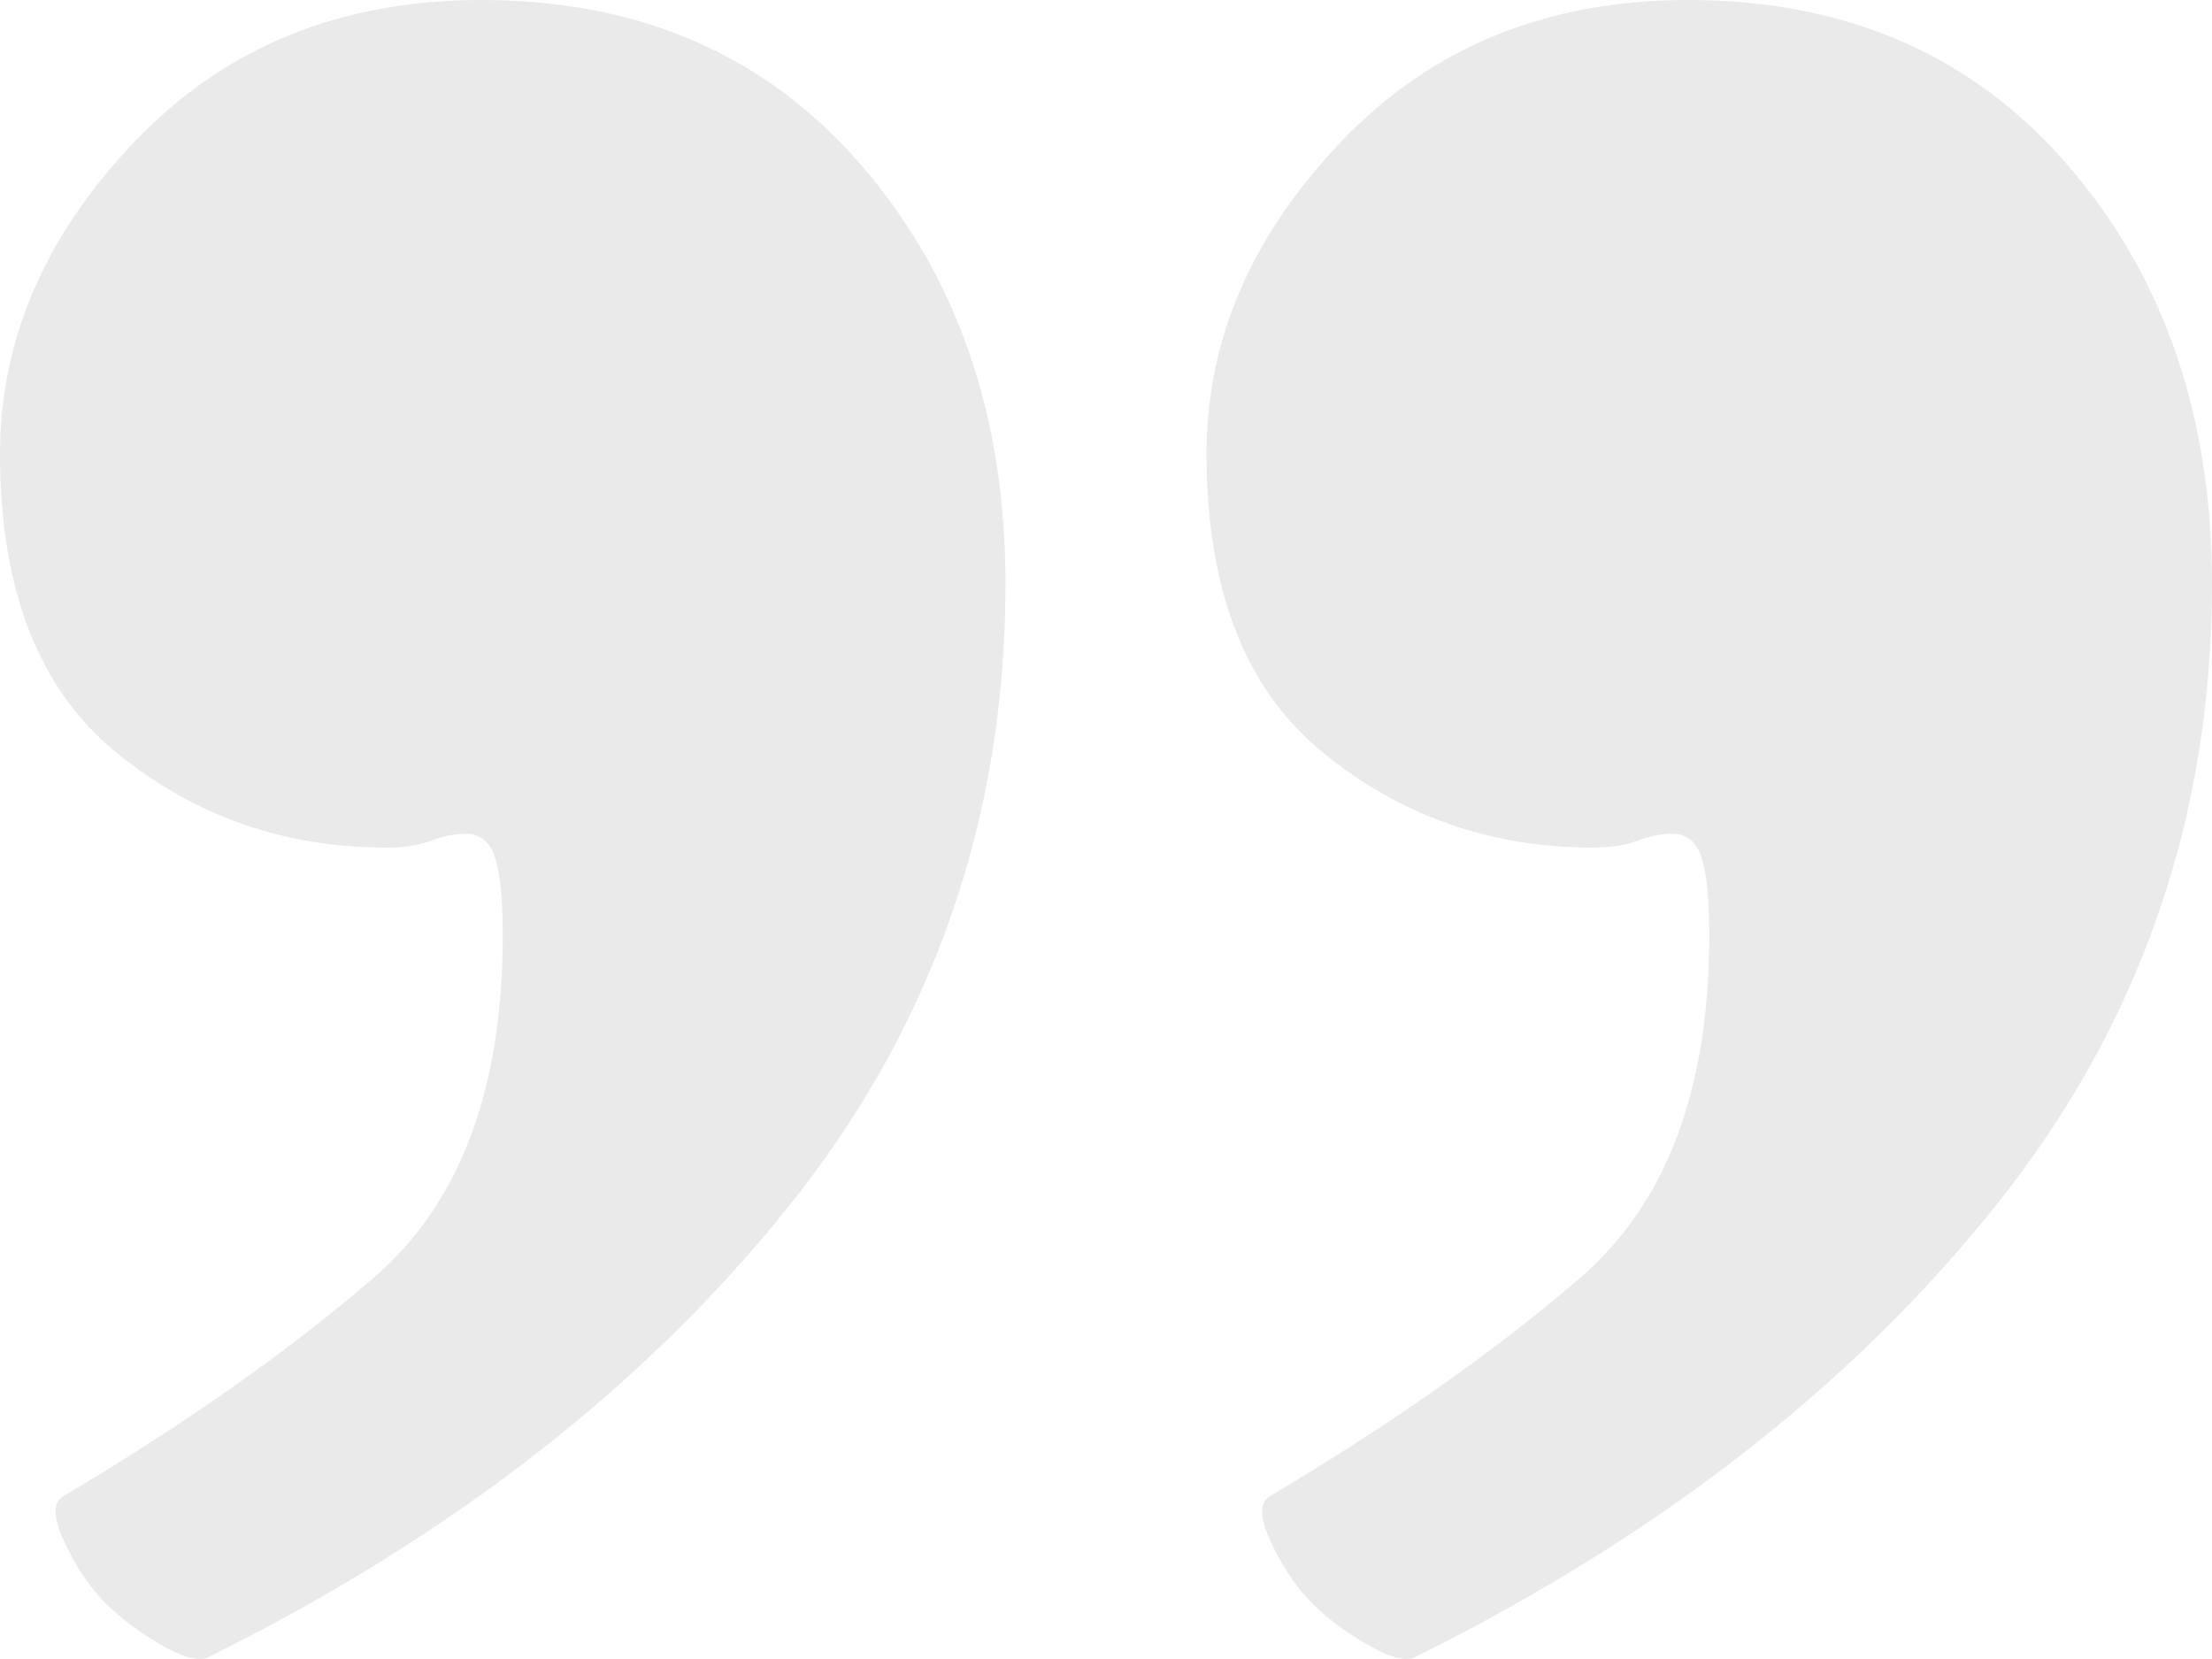 <svg width="32" height="24" viewBox="0 0 32 24" fill="none" xmlns="http://www.w3.org/2000/svg">
<path fill-rule="evenodd" clip-rule="evenodd" d="M14.546 8.443C14.546 11.838 13.499 14.842 11.407 17.455C9.314 20.068 6.507 22.246 2.986 23.988C2.833 24.032 2.59 23.954 2.258 23.753C1.927 23.552 1.659 23.34 1.455 23.117C1.25 22.893 1.072 22.614 0.919 22.279C0.766 21.944 0.766 21.732 0.919 21.643C2.654 20.615 4.147 19.566 5.397 18.493C6.648 17.421 7.273 15.768 7.273 13.535C7.273 12.999 7.234 12.619 7.158 12.396C7.081 12.173 6.941 12.061 6.737 12.061C6.584 12.061 6.418 12.094 6.239 12.161C6.061 12.228 5.844 12.262 5.589 12.262C4.108 12.262 2.807 11.804 1.684 10.888C0.561 9.973 0 8.532 0 6.566C0 4.914 0.651 3.406 1.952 2.044C3.254 0.681 4.925 0 6.967 0C9.263 0 11.101 0.804 12.479 2.412C13.857 4.02 14.546 6.03 14.546 8.443ZM32 8.443C32 11.838 30.954 14.842 28.861 17.455C26.769 20.068 23.962 22.246 20.44 23.988C20.287 24.032 20.045 23.954 19.713 23.753C19.381 23.552 19.113 23.34 18.909 23.117C18.705 22.893 18.526 22.614 18.373 22.279C18.22 21.944 18.22 21.732 18.373 21.643C20.108 20.615 21.601 19.566 22.852 18.493C24.102 17.421 24.727 15.768 24.727 13.535C24.727 12.999 24.689 12.619 24.612 12.396C24.536 12.173 24.395 12.061 24.191 12.061C24.038 12.061 23.872 12.094 23.694 12.161C23.515 12.228 23.298 12.262 23.043 12.262C21.563 12.262 20.262 11.804 19.139 10.888C18.016 9.973 17.454 8.532 17.454 6.566C17.454 4.914 18.105 3.406 19.407 2.044C20.708 0.681 22.38 0 24.421 0C26.718 0 28.555 0.804 29.933 2.412C31.311 4.02 32 6.03 32 8.443Z" fill="#EAEAEA"/>
</svg>
